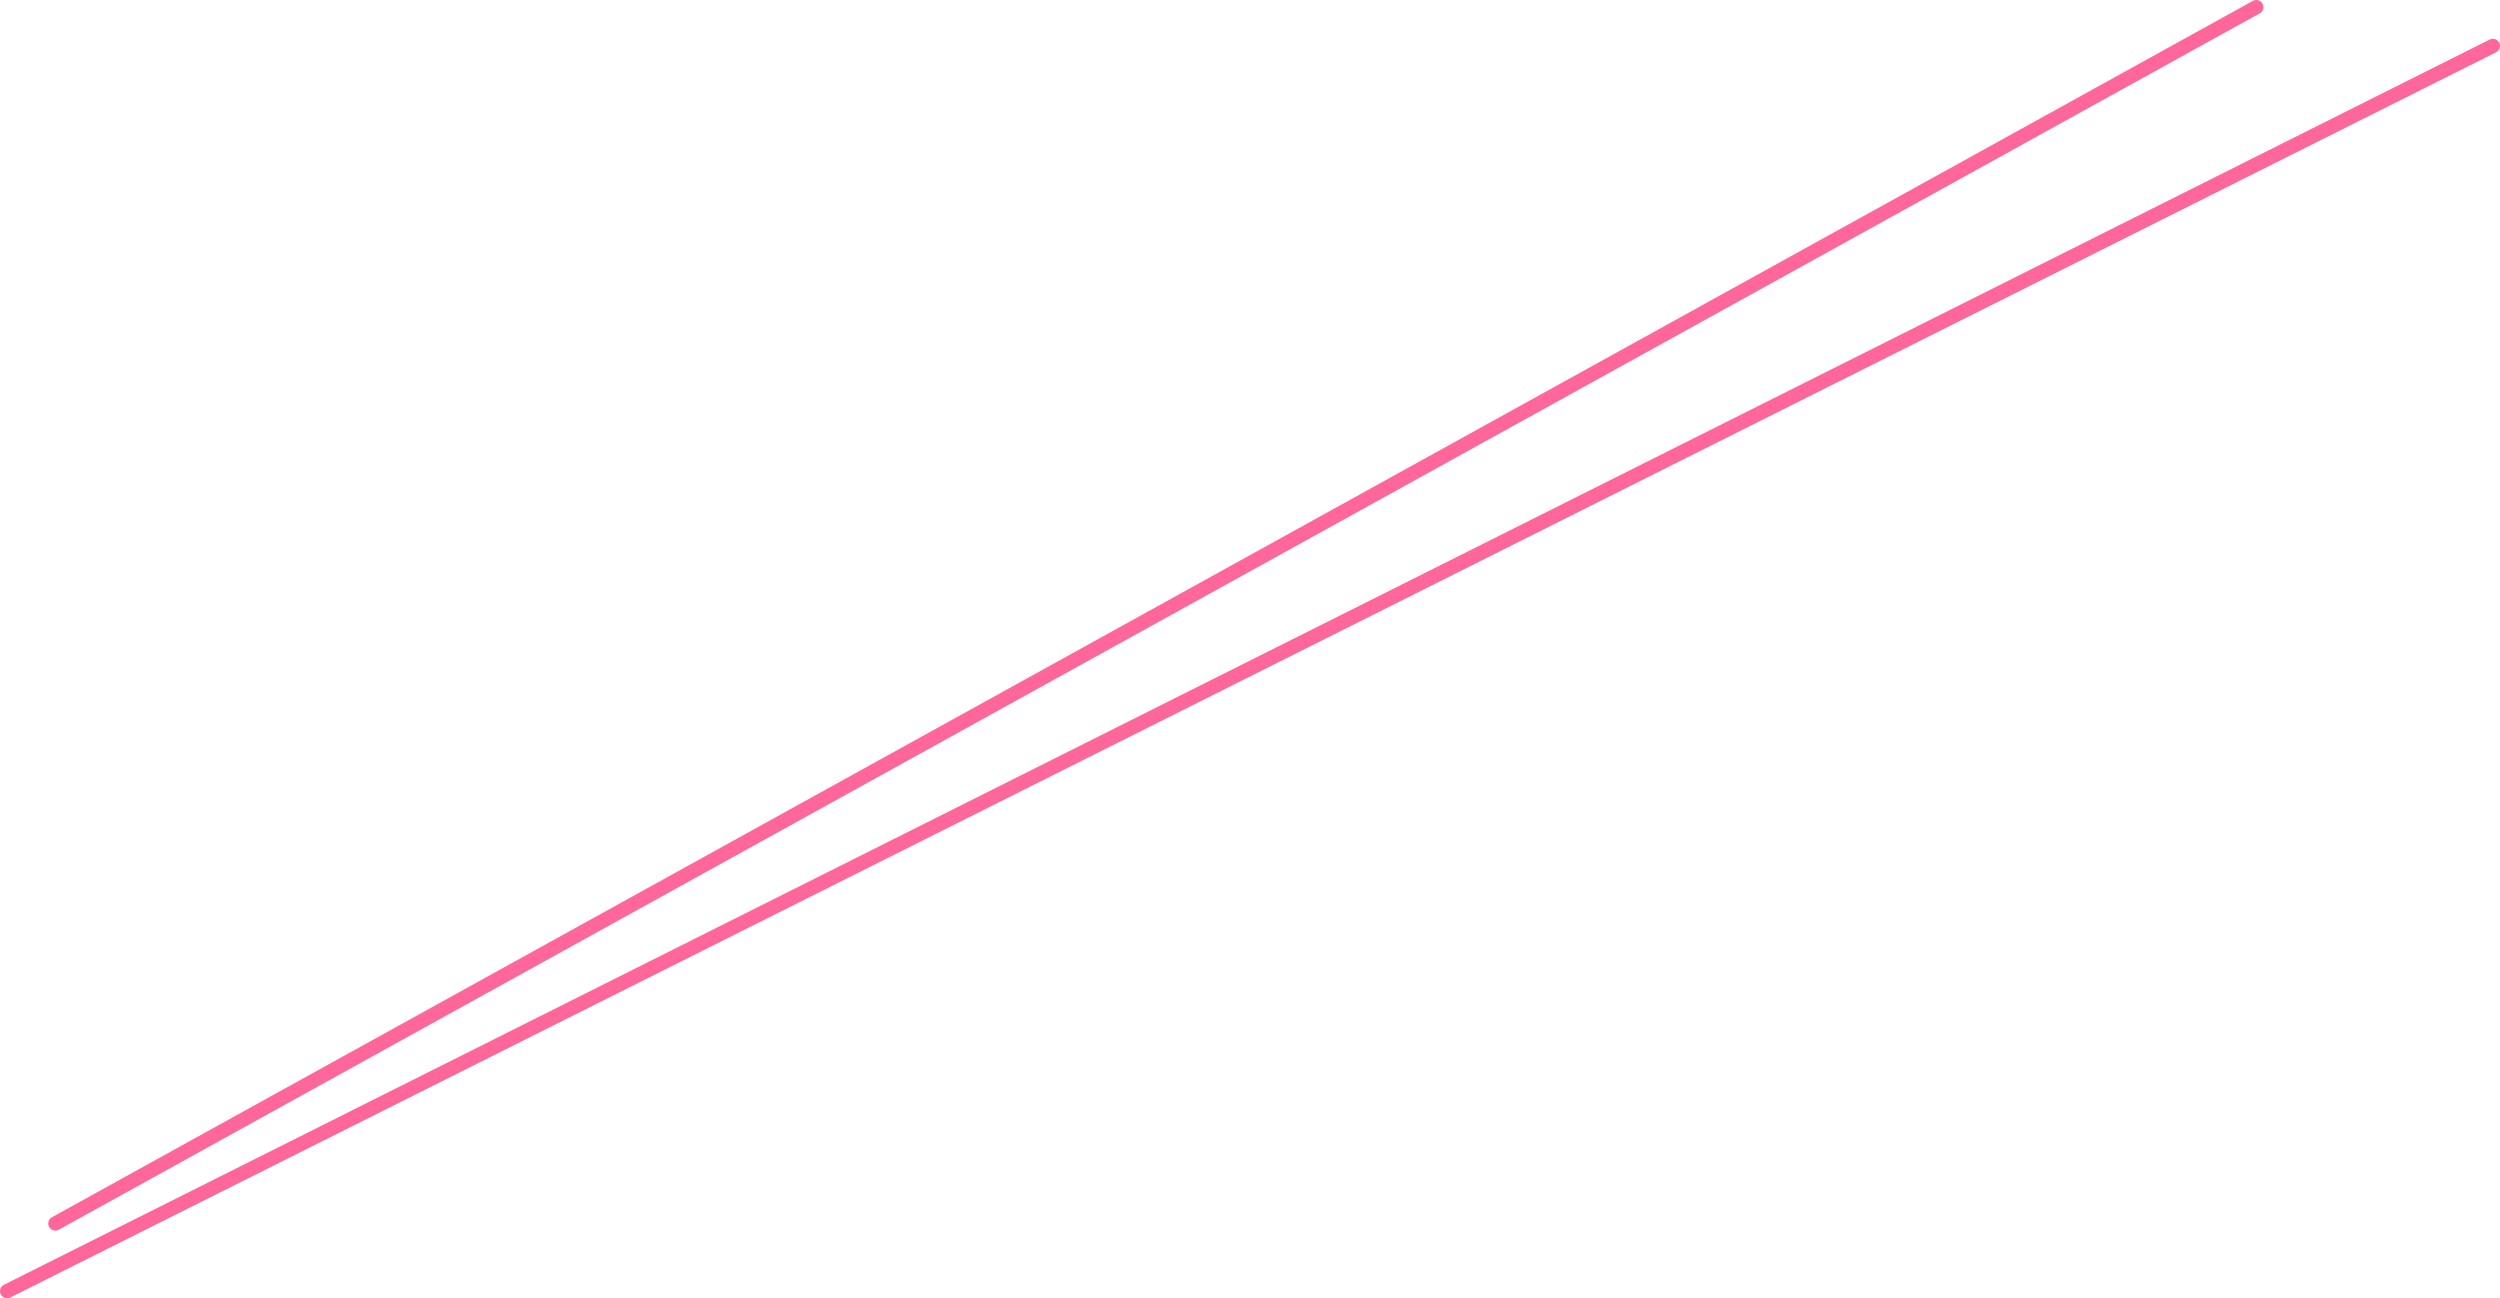 <?xml version="1.0" encoding="UTF-8" standalone="no"?>
<svg xmlns:xlink="http://www.w3.org/1999/xlink" height="364.65px" width="702.2px" xmlns="http://www.w3.org/2000/svg">
  <g transform="matrix(1.0, 0.0, 0.0, 1.0, 29.1, -52.2)">
    <path d="M-13.55 395.85 L604.65 54.2 M671.1 65.1 L-27.1 414.85" fill="none" stroke="#ff6699" stroke-linecap="round" stroke-linejoin="round" stroke-width="4.0"/>
  </g>
</svg>
